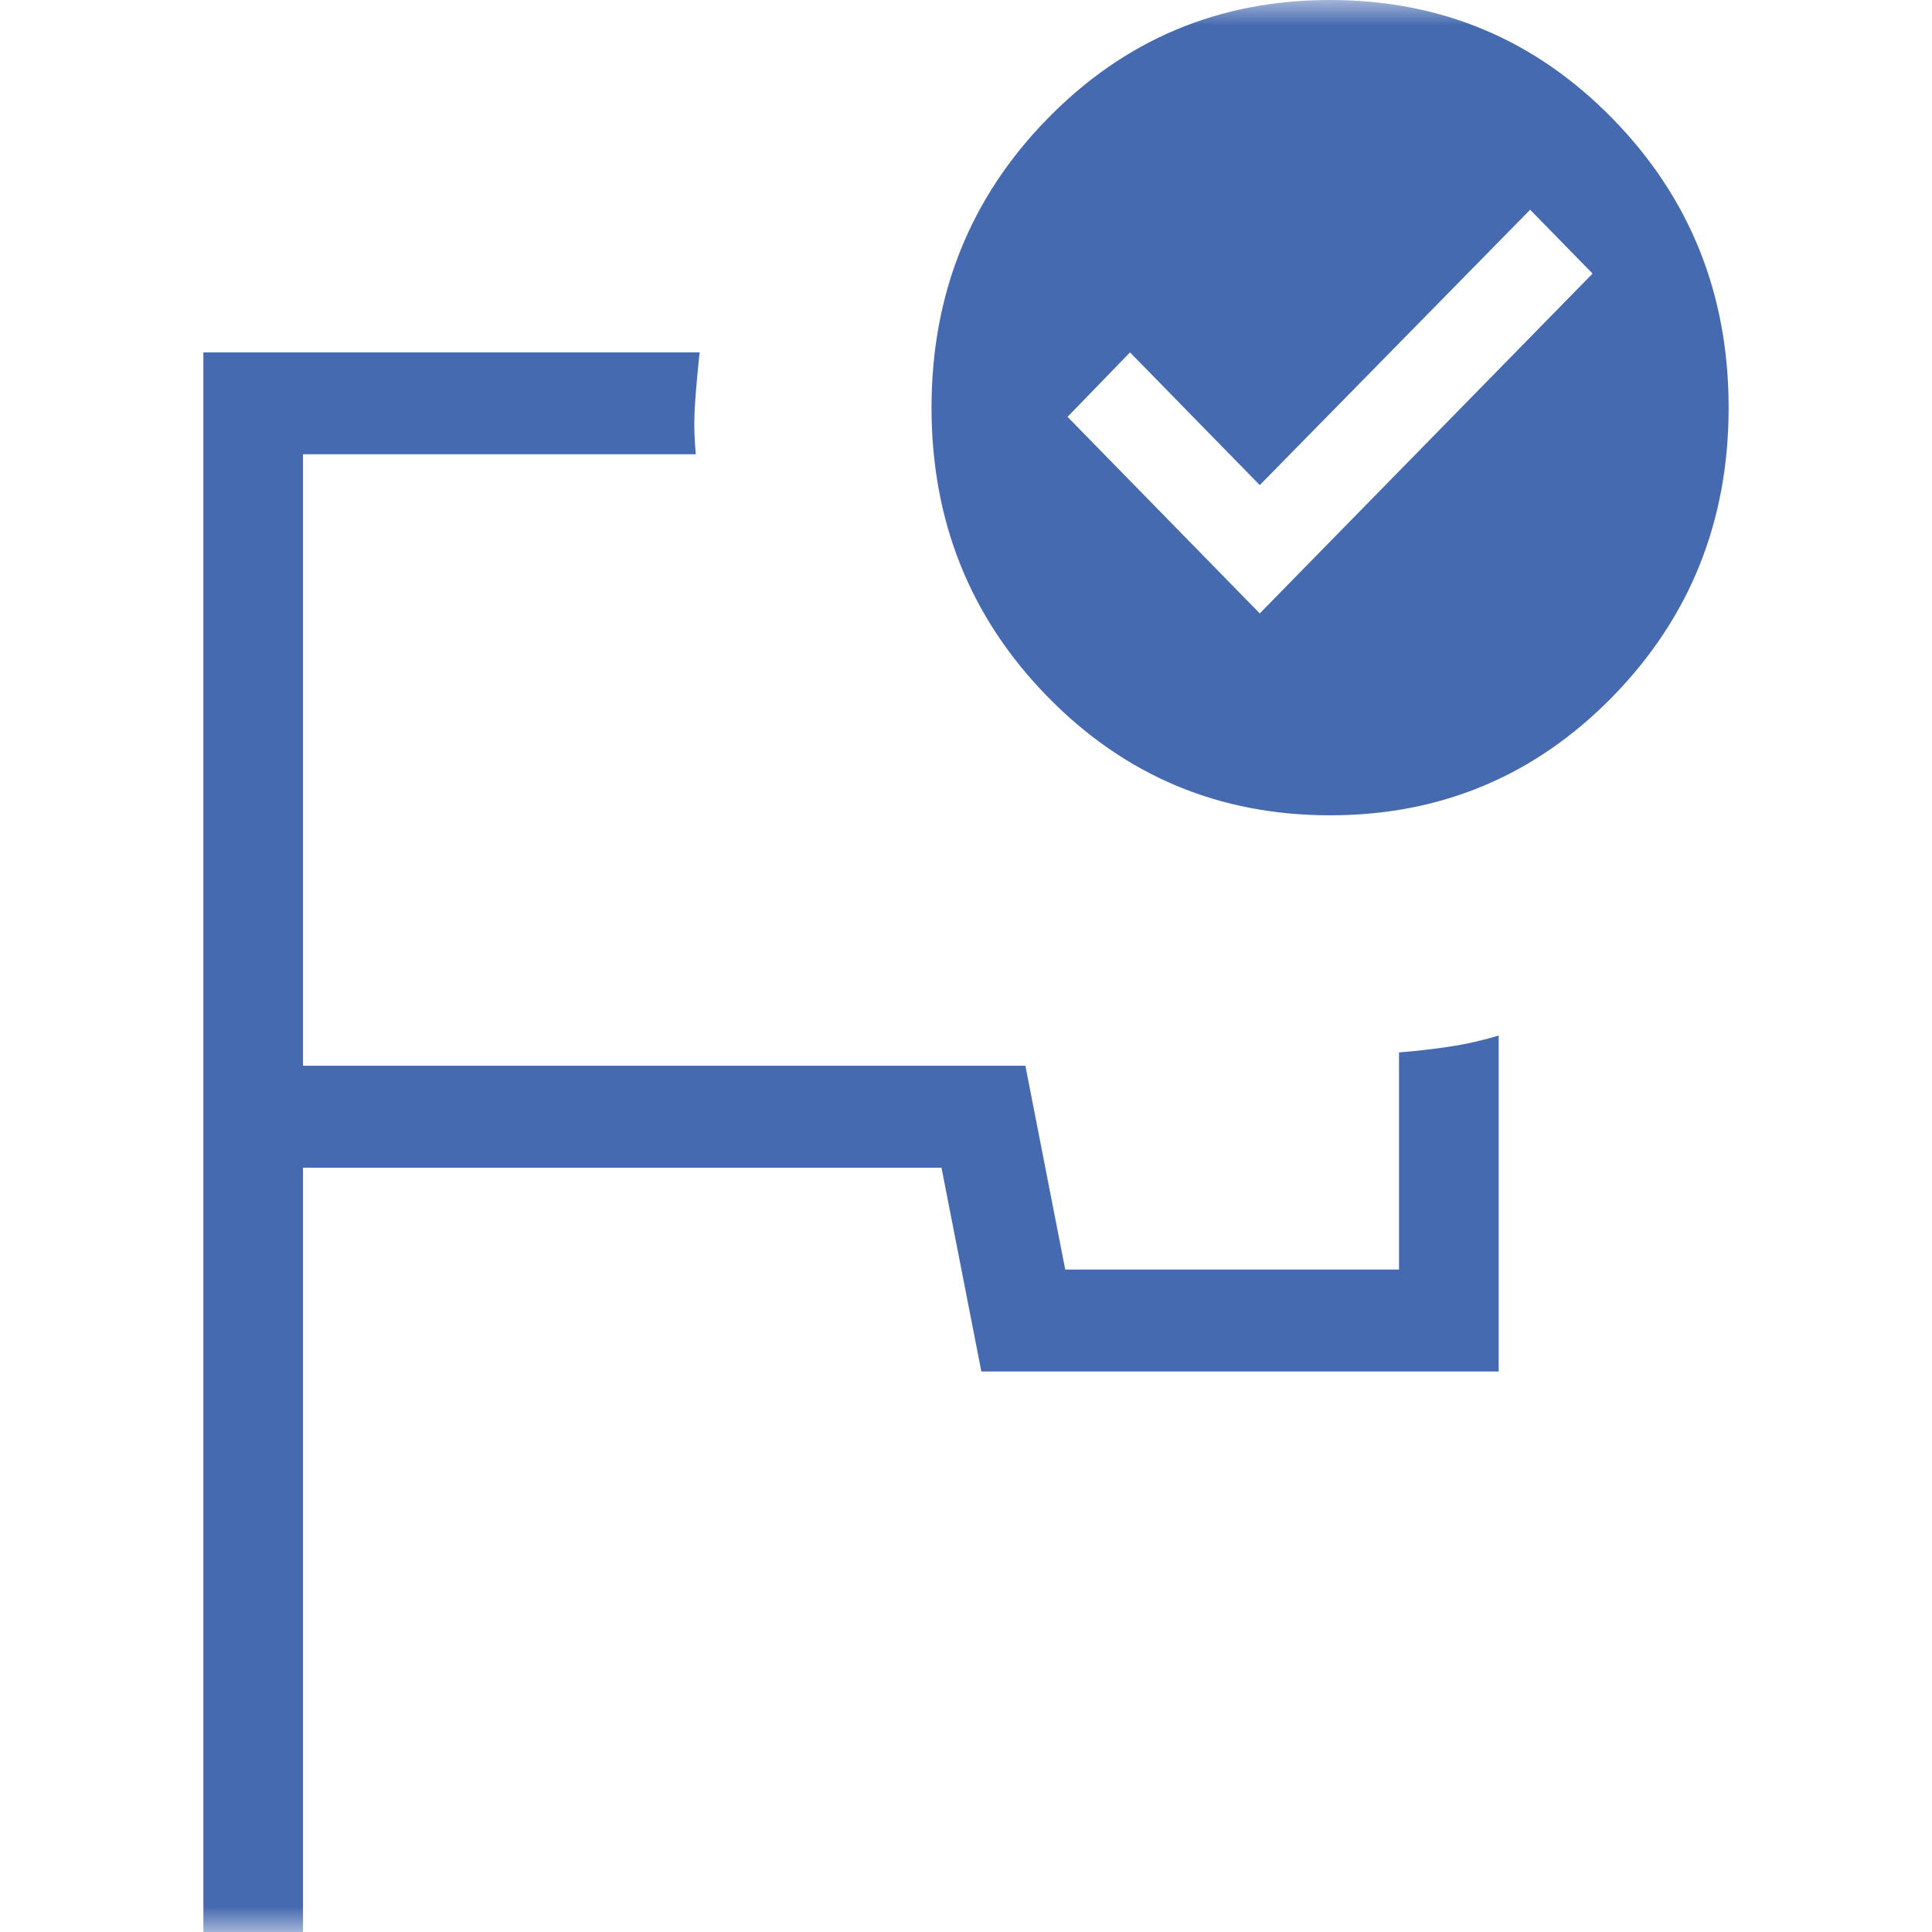 <svg width="38" height="38" viewBox="0 0 38 38" fill="none" xmlns="http://www.w3.org/2000/svg">
<mask id="mask0_25287_8446" style="mask-type:alpha" maskUnits="userSpaceOnUse" x="0" y="0" width="38" height="38">
<rect width="38" height="38" fill="#D9D9D9"/>
</mask>
<g mask="url(#mask0_25287_8446)">
<path d="M4 38V6.931H13.761C13.724 7.265 13.694 7.599 13.671 7.933C13.648 8.267 13.653 8.601 13.686 8.935H5.96V20.962H20.168L20.952 24.971H27.517V20.7C27.844 20.674 28.171 20.637 28.497 20.588C28.824 20.54 29.151 20.466 29.477 20.368V26.976H19.302L18.518 22.967H5.96V38H4ZM24.778 12.065L31.324 5.381L30.096 4.125L24.778 9.541L22.226 6.931L20.997 8.199L24.778 12.065ZM26.161 0C28.344 0 30.196 0.778 31.718 2.334C33.239 3.89 34 5.785 34 8.018C34 10.251 33.239 12.146 31.718 13.702C30.196 15.258 28.344 16.036 26.161 16.036C23.977 16.036 22.125 15.258 20.603 13.702C19.082 12.146 18.322 10.251 18.322 8.018C18.322 5.785 19.082 3.89 20.603 2.334C22.125 0.778 23.977 0 26.161 0Z" fill="#466AAF"/>
</g>
</svg>

